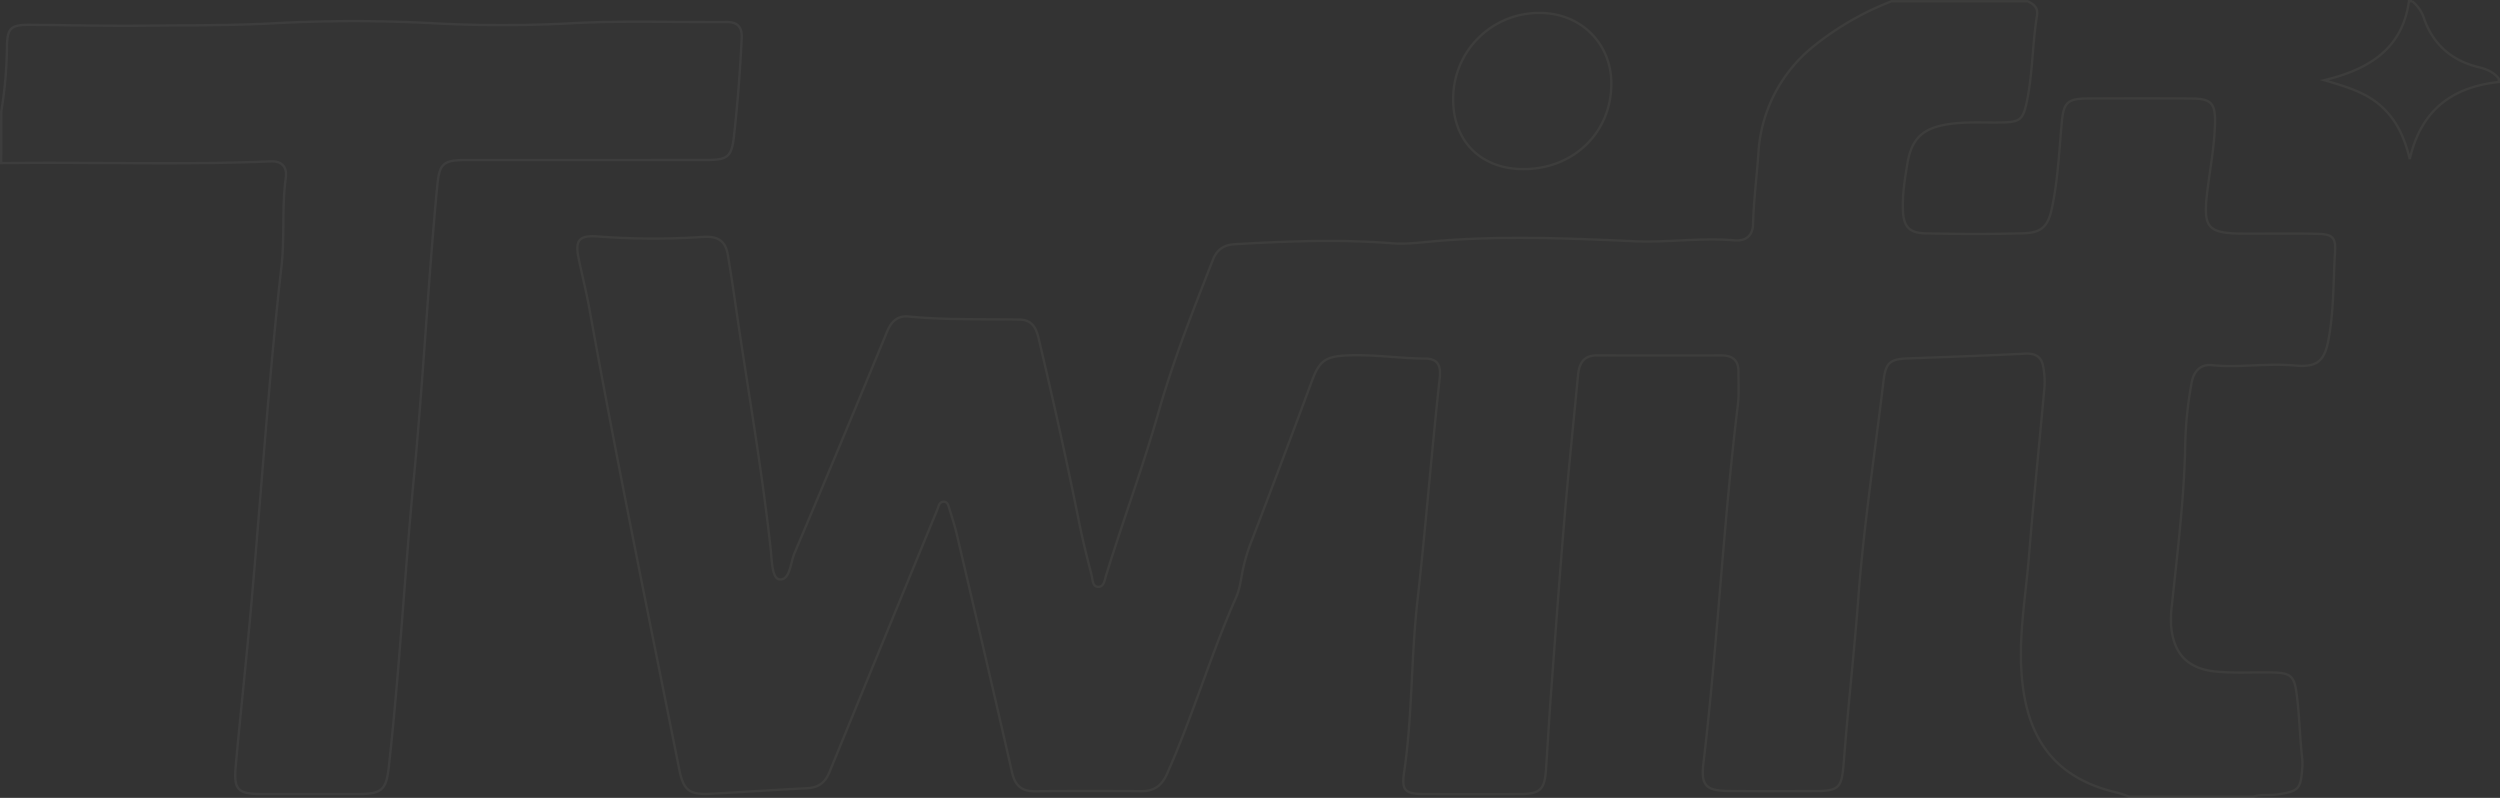 <svg xmlns="http://www.w3.org/2000/svg" width="1031.906" height="329.329" viewBox="0 0 1031.906 329.329">
  <rect x="0" y="0" width="1031.906" height="329.329" fill="#333333" stroke="none"/>
  <g id="Group_107" data-name="Group 107" transform="translate(782.775 191.351)" opacity="0.05">
    <path id="Path_54" data-name="Path 54" d="M41.849,130.475a45.6,45.6,0,0,0-4.694-1.593c-28.442-6.451-38.77-25.4-39.906-52.313-.641-15.173,1.986-30.08,3.2-45.1C2.355,8,4.807-15.423,6.906-38.878a33.277,33.277,0,0,0-.535-8c-.653-4.173-3.17-5.711-7.474-5.5-16.093.8-32.2,1.354-48.3,1.954-7.626.283-9.268,1.77-10.183,9.416C-63.142-11.263-67.711,18.4-69.949,48.247c-1.682,22.452-4.235,44.8-5.968,67.234-.909,11.773-1.647,12.69-13.147,12.7-11.58,0-23.164.106-34.742-.065-9.14-.134-11.163-2.395-10.107-11.278,5.859-49.247,8.2-98.83,14.225-148.063.549-4.485.206-9.082.256-13.626.05-4.634-2.325-6.793-6.894-6.789-17.164.016-34.328.05-51.492-.019-5.733-.022-7.41,3.507-7.869,8.326-1.863,19.534-3.9,39.053-5.55,58.605-2.027,24.057-3.763,48.139-5.554,72.217-.781,10.5-1.372,21.017-2.082,31.524-.587,8.66-2.336,10.358-11.07,10.4-13.235.062-26.472.089-39.706-.032-7.514-.071-8.887-1.629-7.8-8.951,3.473-23.341,2.836-47.01,5.464-70.373,3.466-30.8,5.859-61.691,9.252-92.489.518-4.7-.578-7.876-5.92-7.91-10.956-.068-21.837-1.858-32.826-1.284-8.579.448-11.014,2.4-14,10.446q-12.282,33.136-24.932,66.135a72.99,72.99,0,0,0-3.841,13.045c-.627,3.447-1.141,7.042-2.544,10.2-10.584,23.815-17.849,48.92-28.459,72.73-2.274,5.1-5.364,7.335-10.82,7.287-14.474-.129-28.953-.164-43.426.045-5.757.082-8.514-2.254-9.8-7.9-7.41-32.65-15.071-65.243-22.7-97.843-.847-3.616-1.979-7.17-3.091-10.717-.411-1.312-.66-3.167-2.519-3.066-1.738.093-1.966,1.907-2.5,3.211q-22.3,54.17-44.521,108.369c-1.8,4.424-4.6,6.45-9.306,6.683-13.2.654-26.393,1.568-39.594,2.278-9,.485-11.36-1.322-13.125-10.173C-569.262,55.86-582.3-7.292-593.7-70.765c-1.279-7.117-3.072-14.139-4.53-21.223-1.508-7.331.466-9.357,8.087-8.747a301.677,301.677,0,0,0,43.376.168c5.973-.384,9.176,1.627,10.136,7.226,1.362,7.938,2.509,15.914,3.671,23.886,4.767,32.713,10.528,65.284,14.092,98.173.475,4.389.494,11.881,3.713,12.106,4.237.3,4.4-6.875,6.086-10.846q19.337-45.64,38.224-91.469c1.719-4.154,4.367-6.67,8.859-6.22,15.26,1.524,30.564.986,45.85,1.287,5.237.1,6.831,3.549,7.876,7.958,6,25.343,11.659,50.76,16.782,76.3,1.423,7.087,3.214,14.1,5,21.11.477,1.864.32,4.883,2.791,4.947,2.355.061,2.661-2.894,3.23-4.741,6.938-22.514,15.185-44.6,21.623-67.287,6.1-21.5,14.349-42.264,22.5-63.053,1.624-4.145,4.5-6.09,8.945-6.349,21.679-1.261,43.337-2.1,65.049-.384,5.916.467,11.96-.4,17.924-.9,27.265-2.3,54.53-1.19,81.782.053,13.848.632,27.641-1.575,41.486-.366,4.731.413,7.628-1.92,7.745-6.755.237-9.706,1.526-19.341,2.184-29.009a61.07,61.07,0,0,1,22.882-44.434,120.66,120.66,0,0,1,32.121-18.5l56.08.01c2.581,1.082,4.428,2.726,3.924,5.817-1.96,12.025-1.745,24.309-4.343,36.253-1.45,6.664-2.779,7.739-9.653,7.928-7.638.211-15.31-.438-22.907.78-10.334,1.656-14.9,5.941-16.618,16.3-1.045,6.3-2.079,12.66-1.835,19.093.263,6.9,2.6,9.485,9.409,9.63,13.431.287,26.874.351,40.3-.034,7.523-.216,10.182-2.787,11.772-10.206,2.475-11.554,3.009-23.336,4.057-35.053.787-8.8,2.208-10.343,11.011-10.378,14.263-.058,28.526-.106,42.789.022,7.734.07,9.583,1.863,9.481,9.586-.125,9.517-1.945,18.885-3.121,28.3-1.956,15.679-.156,17.832,15.538,17.883,9.922.031,19.845-.134,29.765.074,6.145.129,7.732,1.332,7.37,7.284-.741,12.139-.449,24.38-2.7,36.394-1.714,9.139-4.88,11.5-14.15,10.653-11.347-1.038-22.679,1-34.044-.129-4.892-.488-7.544,2.8-8.339,7.442a160.107,160.107,0,0,0-2.6,24.622c-.343,22.336-3.154,44.46-5.467,66.628a47.229,47.229,0,0,0-.385,8.651c.935,11.855,6.9,18.067,18.736,19.161,7.83.725,15.7.166,23.553.361,7.134.176,8.57,1.622,9.5,8.552,1.212,9.013,1.332,18.115,2.354,27.142a23,23,0,0,1-.038,4.335c-.631,8.23-1.652,8.934-9.9,10.26-3.478.56-7-.122-10.383.961Z" transform="translate(54.236 7)" fill="none" stroke="#fdfae1" stroke-width="1"/>
    <path id="Path_55" data-name="Path 55" d="M-790.252-153.859a174.207,174.207,0,0,0,2.347-26.5c.118-7.989,1.446-9.4,9.553-9.339,15.917.12,31.865.531,47.742.351,17.745-.2,35.53-.019,53.3-1.013a616.041,616.041,0,0,1,65.719.033,531.181,531.181,0,0,0,56.414,0c21.5-1.19,43-.369,64.5-.5,4.321-.026,6.264,2.056,6.044,6.62-.654,13.629-1.706,27.219-3.235,40.773-.9,7.968-2.526,9.478-10.7,9.493-33.3.057-66.6.014-99.9.048-9.5.01-10.959,1.439-11.867,10.977-3.8,39.893-5.746,79.922-9.587,119.832-3.835,39.863-5.926,79.909-10.389,119.741-1.037,9.251-2.827,11.075-12.042,11.122-13.444.07-26.888.035-40.331.006-9.983-.022-11.694-1.666-10.782-11.661,2.023-22.221,4.464-44.405,6.433-66.632,2.515-28.393,4.635-56.82,7.11-85.217,1.579-18.114,3.276-36.224,5.334-54.288,1.385-12.152.1-24.386,1.774-36.517.6-4.378-1.4-7.038-6.429-6.822-37,1.583-74.027.181-111.039.724Z" transform="translate(8 8.599)" fill="none" stroke="#fff" stroke-width="1"/>
    <path id="Path_56" data-name="Path 56" d="M54.2-164.508C34.867-162.44,22.056-152.826,17.456-132.7c-1.986-8.209-5.031-15.445-11.2-21.283-6.28-5.945-14.033-8.306-24.076-11.273,19.214-4.634,32.3-13.443,34.951-32.594l1.328.012a15.426,15.426,0,0,1,5.024,7.511c3.863,10.664,11.588,17.088,22.461,19.726,3.317.8,6.191,1.979,8.256,4.761C54.2-165.393,54.2-164.951,54.2-164.508Z" transform="translate(194.429 7)" fill="none" stroke="#fdfae1" stroke-width="1"/>
    <path id="Path_57" data-name="Path 57" d="M-278.664-129.5c-17.354-.06-28.866-11.548-28.808-28.75a35.367,35.367,0,0,1,35.933-35.687c16.617.052,29.221,12.452,29.339,28.863C-242.053-144.707-257.714-129.427-278.664-129.5Z" transform="translate(124.522 7.944)" fill="none" stroke="#fdfae1" stroke-width="1"/>
    <path id="Path_58" data-name="Path 58" d="M41.849,130.475a45.6,45.6,0,0,0-4.694-1.593c-28.442-6.451-38.77-25.4-39.906-52.313-.641-15.173,1.986-30.08,3.2-45.1C2.355,8,4.807-15.423,6.906-38.878a33.277,33.277,0,0,0-.535-8c-.653-4.173-3.17-5.711-7.474-5.5-16.093.8-32.2,1.354-48.3,1.954-7.626.283-9.268,1.77-10.183,9.416C-63.142-11.263-67.711,18.4-69.949,48.247c-1.682,22.452-4.235,44.8-5.968,67.234-.909,11.773-1.647,12.69-13.147,12.7-11.58,0-23.164.106-34.742-.065-9.14-.134-11.163-2.395-10.107-11.278,5.859-49.247,8.2-98.83,14.225-148.063.549-4.485.206-9.082.256-13.626.05-4.634-2.325-6.793-6.894-6.789-17.164.016-34.328.05-51.492-.019-5.733-.022-7.41,3.507-7.869,8.326-1.863,19.534-3.9,39.053-5.55,58.605-2.027,24.057-3.763,48.139-5.554,72.217-.781,10.5-1.372,21.017-2.082,31.524-.587,8.66-2.336,10.358-11.07,10.4-13.235.062-26.472.089-39.706-.032-7.514-.071-8.887-1.629-7.8-8.951,3.473-23.341,2.836-47.01,5.464-70.373,3.466-30.8,5.859-61.691,9.252-92.489.518-4.7-.578-7.876-5.92-7.91-10.956-.068-21.837-1.858-32.826-1.284-8.579.448-11.014,2.4-14,10.446q-12.282,33.136-24.932,66.135a72.99,72.99,0,0,0-3.841,13.045c-.627,3.447-1.141,7.042-2.544,10.2-10.584,23.815-17.849,48.92-28.459,72.73-2.274,5.1-5.364,7.335-10.82,7.287-14.474-.129-28.953-.164-43.426.045-5.757.082-8.514-2.254-9.8-7.9-7.41-32.65-15.071-65.243-22.7-97.843-.847-3.616-1.979-7.17-3.091-10.717-.411-1.312-.66-3.167-2.519-3.066-1.738.093-1.966,1.907-2.5,3.211q-22.3,54.17-44.521,108.369c-1.8,4.424-4.6,6.45-9.306,6.683-13.2.654-26.393,1.568-39.594,2.278-9,.485-11.36-1.322-13.125-10.173C-569.262,55.86-582.3-7.292-593.7-70.765c-1.279-7.117-3.072-14.139-4.53-21.223-1.508-7.331.466-9.357,8.087-8.747a301.677,301.677,0,0,0,43.376.168c5.973-.384,9.176,1.627,10.136,7.226,1.362,7.938,2.509,15.914,3.671,23.886,4.767,32.713,10.528,65.284,14.092,98.173.475,4.389.494,11.881,3.713,12.106,4.237.3,4.4-6.875,6.086-10.846q19.337-45.64,38.224-91.469c1.719-4.154,4.367-6.67,8.859-6.22,15.26,1.524,30.564.986,45.85,1.287,5.237.1,6.831,3.549,7.876,7.958,6,25.343,11.659,50.76,16.782,76.3,1.423,7.087,3.214,14.1,5,21.11.477,1.864.32,4.883,2.791,4.947,2.355.061,2.661-2.894,3.23-4.741,6.938-22.514,15.185-44.6,21.623-67.287,6.1-21.5,14.349-42.264,22.5-63.053,1.624-4.145,4.5-6.09,8.945-6.349,21.679-1.261,43.337-2.1,65.049-.384,5.916.467,11.96-.4,17.924-.9,27.265-2.3,54.53-1.19,81.782.053,13.848.632,27.641-1.575,41.486-.366,4.731.413,7.628-1.92,7.745-6.755.237-9.706,1.526-19.341,2.184-29.009a61.07,61.07,0,0,1,22.882-44.434,120.66,120.66,0,0,1,32.121-18.5l56.08.01c2.581,1.082,4.428,2.726,3.924,5.817-1.96,12.025-1.745,24.309-4.343,36.253-1.45,6.664-2.779,7.739-9.653,7.928-7.638.211-15.31-.438-22.907.78-10.334,1.656-14.9,5.941-16.618,16.3-1.045,6.3-2.079,12.66-1.835,19.093.263,6.9,2.6,9.485,9.409,9.63,13.431.287,26.874.351,40.3-.034,7.523-.216,10.182-2.787,11.772-10.206,2.475-11.554,3.009-23.336,4.057-35.053.787-8.8,2.208-10.343,11.011-10.378,14.263-.058,28.526-.106,42.789.022,7.734.07,9.583,1.863,9.481,9.586-.125,9.517-1.945,18.885-3.121,28.3-1.956,15.679-.156,17.832,15.538,17.883,9.922.031,19.845-.134,29.765.074,6.145.129,7.732,1.332,7.37,7.284-.741,12.139-.449,24.38-2.7,36.394-1.714,9.139-4.88,11.5-14.15,10.653-11.347-1.038-22.679,1-34.044-.129-4.892-.488-7.544,2.8-8.339,7.442a160.107,160.107,0,0,0-2.6,24.622c-.343,22.336-3.154,44.46-5.467,66.628a47.229,47.229,0,0,0-.385,8.651c.935,11.855,6.9,18.067,18.736,19.161,7.83.725,15.7.166,23.553.361,7.134.176,8.57,1.622,9.5,8.552,1.212,9.013,1.332,18.115,2.354,27.142a23,23,0,0,1-.038,4.335c-.631,8.23-1.652,8.934-9.9,10.26-3.478.56-7-.122-10.383.961Z" transform="translate(54.236 7)" fill="#fff" opacity="0.06"/>
    <path id="Path_59" data-name="Path 59" d="M-790.252-153.859a174.207,174.207,0,0,0,2.347-26.5c.118-7.989,1.446-9.4,9.553-9.339,15.917.12,31.865.531,47.742.351,17.745-.2,35.53-.019,53.3-1.013a616.041,616.041,0,0,1,65.719.033,531.181,531.181,0,0,0,56.414,0c21.5-1.19,43-.369,64.5-.5,4.321-.026,6.264,2.056,6.044,6.62-.654,13.629-1.706,27.219-3.235,40.773-.9,7.968-2.526,9.478-10.7,9.493-33.3.057-66.6.014-99.9.048-9.5.01-10.959,1.439-11.867,10.977-3.8,39.893-5.746,79.922-9.587,119.832-3.835,39.863-5.926,79.909-10.389,119.741-1.037,9.251-2.827,11.075-12.042,11.122-13.444.07-26.888.035-40.331.006-9.983-.022-11.694-1.666-10.782-11.661,2.023-22.221,4.464-44.405,6.433-66.632,2.515-28.393,4.635-56.82,7.11-85.217,1.579-18.114,3.276-36.224,5.334-54.288,1.385-12.152.1-24.386,1.774-36.517.6-4.378-1.4-7.038-6.429-6.822-37,1.583-74.027.181-111.039.724Z" transform="translate(8 8.599)" fill="#fff" opacity="0.06"/>
    <path id="Path_60" data-name="Path 60" d="M54.2-164.508C34.867-162.44,22.056-152.826,17.456-132.7c-1.986-8.209-5.031-15.445-11.2-21.283-6.28-5.945-14.033-8.306-24.076-11.273,19.214-4.634,32.3-13.443,34.951-32.594l1.328.012a15.426,15.426,0,0,1,5.024,7.511c3.863,10.664,11.588,17.088,22.461,19.726,3.317.8,6.191,1.979,8.256,4.761C54.2-165.393,54.2-164.951,54.2-164.508Z" transform="translate(194.429 7)" fill="#fff" opacity="0.06"/>
    <path id="Path_61" data-name="Path 61" d="M-278.664-129.5c-17.354-.06-28.866-11.548-28.808-28.75a35.367,35.367,0,0,1,35.933-35.687c16.617.052,29.221,12.452,29.339,28.863C-242.053-144.707-257.714-129.427-278.664-129.5Z" transform="translate(124.522 7.944)" fill="#fff" opacity="0.06"/>
  </g>
</svg>
